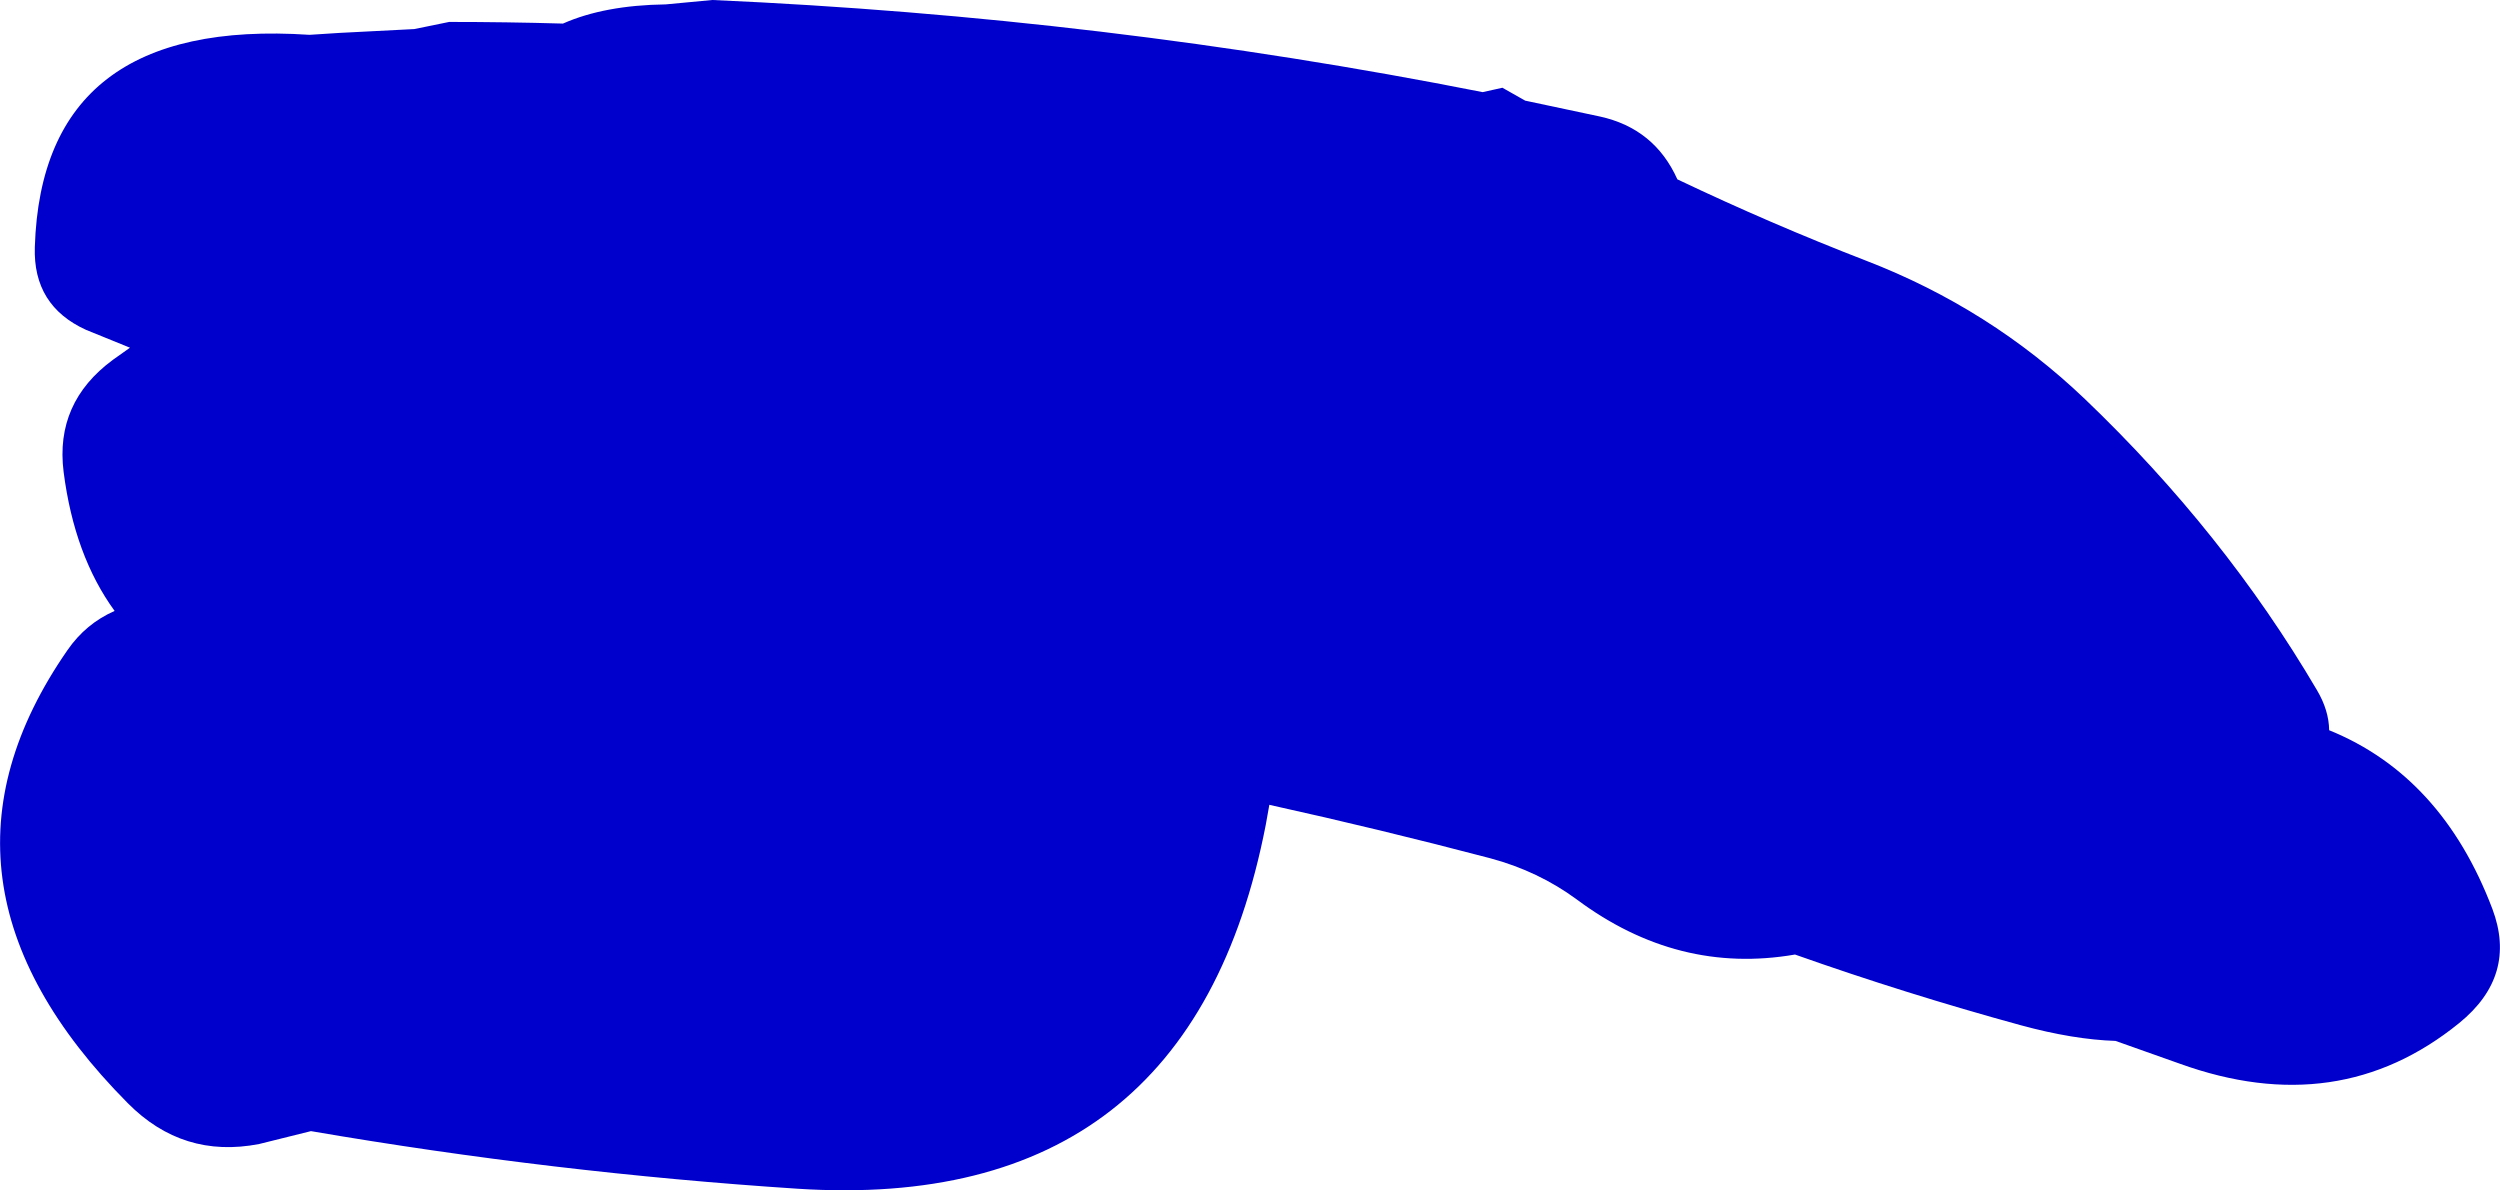 <?xml version="1.0" encoding="UTF-8" standalone="no"?>
<svg xmlns:xlink="http://www.w3.org/1999/xlink" height="217.05px" width="455.85px" xmlns="http://www.w3.org/2000/svg">
  <g transform="matrix(1.0, 0.0, 0.0, 1.0, -146.15, -104.05)">
    <path d="M526.3 176.8 Q551.7 201.1 568.6 229.85 570.8 233.55 570.85 237.2 591.4 245.55 600.6 269.75 605.2 281.95 594.55 290.6 572.55 308.45 543.6 298.0 L531.9 293.85 Q524.2 293.6 514.65 291.0 493.65 285.25 473.45 278.1 452.1 281.8 433.65 268.05 426.65 262.9 417.9 260.55 397.75 255.25 377.6 250.8 L376.95 254.45 Q363.15 325.45 291.55 320.8 247.15 317.9 202.85 310.3 L193.4 312.65 Q179.5 315.35 169.45 305.2 129.25 264.7 158.45 222.6 161.8 217.75 167.05 215.45 159.7 205.35 157.75 190.1 156.15 177.45 166.75 169.65 L169.85 167.45 161.85 164.2 Q152.15 159.8 152.5 149.1 153.8 107.15 202.6 110.4 L208.05 110.05 221.7 109.35 228.05 108.05 Q238.45 108.05 248.8 108.35 256.35 105.0 267.55 104.85 L276.05 104.05 Q347.45 107.2 416.5 120.85 L420.1 120.05 424.25 122.4 437.9 125.3 Q447.85 127.5 452.0 136.75 469.0 144.85 486.45 151.6 509.0 160.3 526.3 176.8" fill="#0000cc" fill-rule="evenodd" stroke="none"/>
  </g>
</svg>
